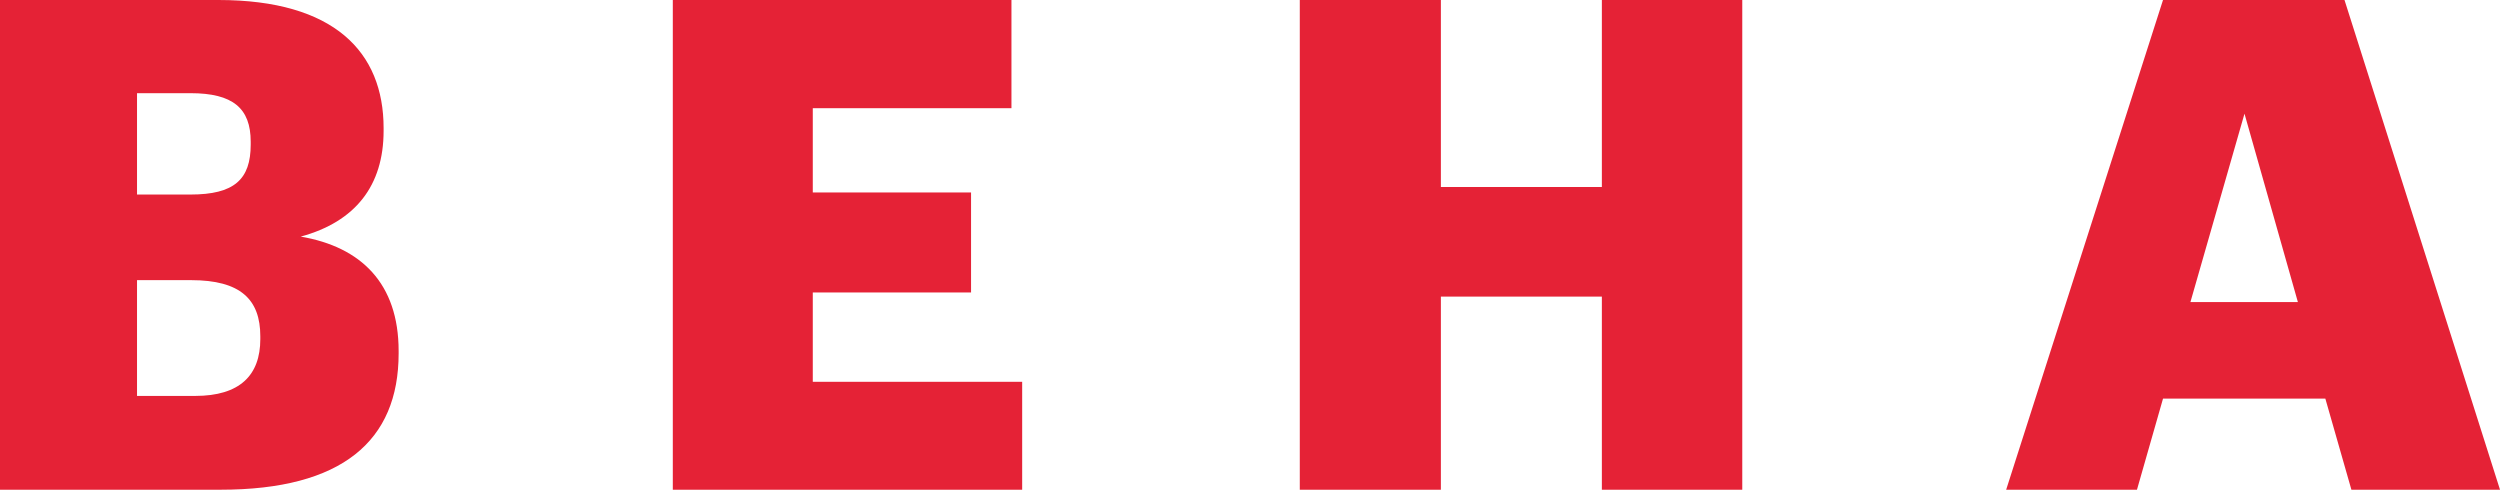 <svg id="Ebene_1" data-name="Ebene 1" xmlns="http://www.w3.org/2000/svg" viewBox="0 0 405.95 79.52"><path d="M326.3 79.52h21.24l4.23-14.79h26.36l4.23 14.79h24.13L381.24 0h-29.47zM365 18.46l8.67 30.59h-17.45zM211.6 79.52h22.91V48.16h26.14v31.36h22.8V0h-22.8v30.36h-26.14V0H211.6zm-101.81 0h56.73V62h-34V47.49h25.7V31.25h-25.7V17.57h32.26V0h-54.99zm-87-15.23v-18.8h8.78c8 0 11.24 3.11 11.24 9.12v.45c0 5.89-3.34 9.23-10.57 9.23zm0-32.7V15.13h8.67c6.9 0 9.79 2.44 9.79 7.89v.45c0 5.67-2.67 8.12-9.79 8.12zM.54 79.52h35.82c19.68 0 28.91-7.89 28.91-22.13V57c0-11-6.12-16.91-15.9-18.58 8.89-2.42 13.46-8.28 13.46-17.18v-.44C62.83 8.45 54.82 0 36 0H.54z" transform="translate(-.54)" fill="#e52236"/></svg>